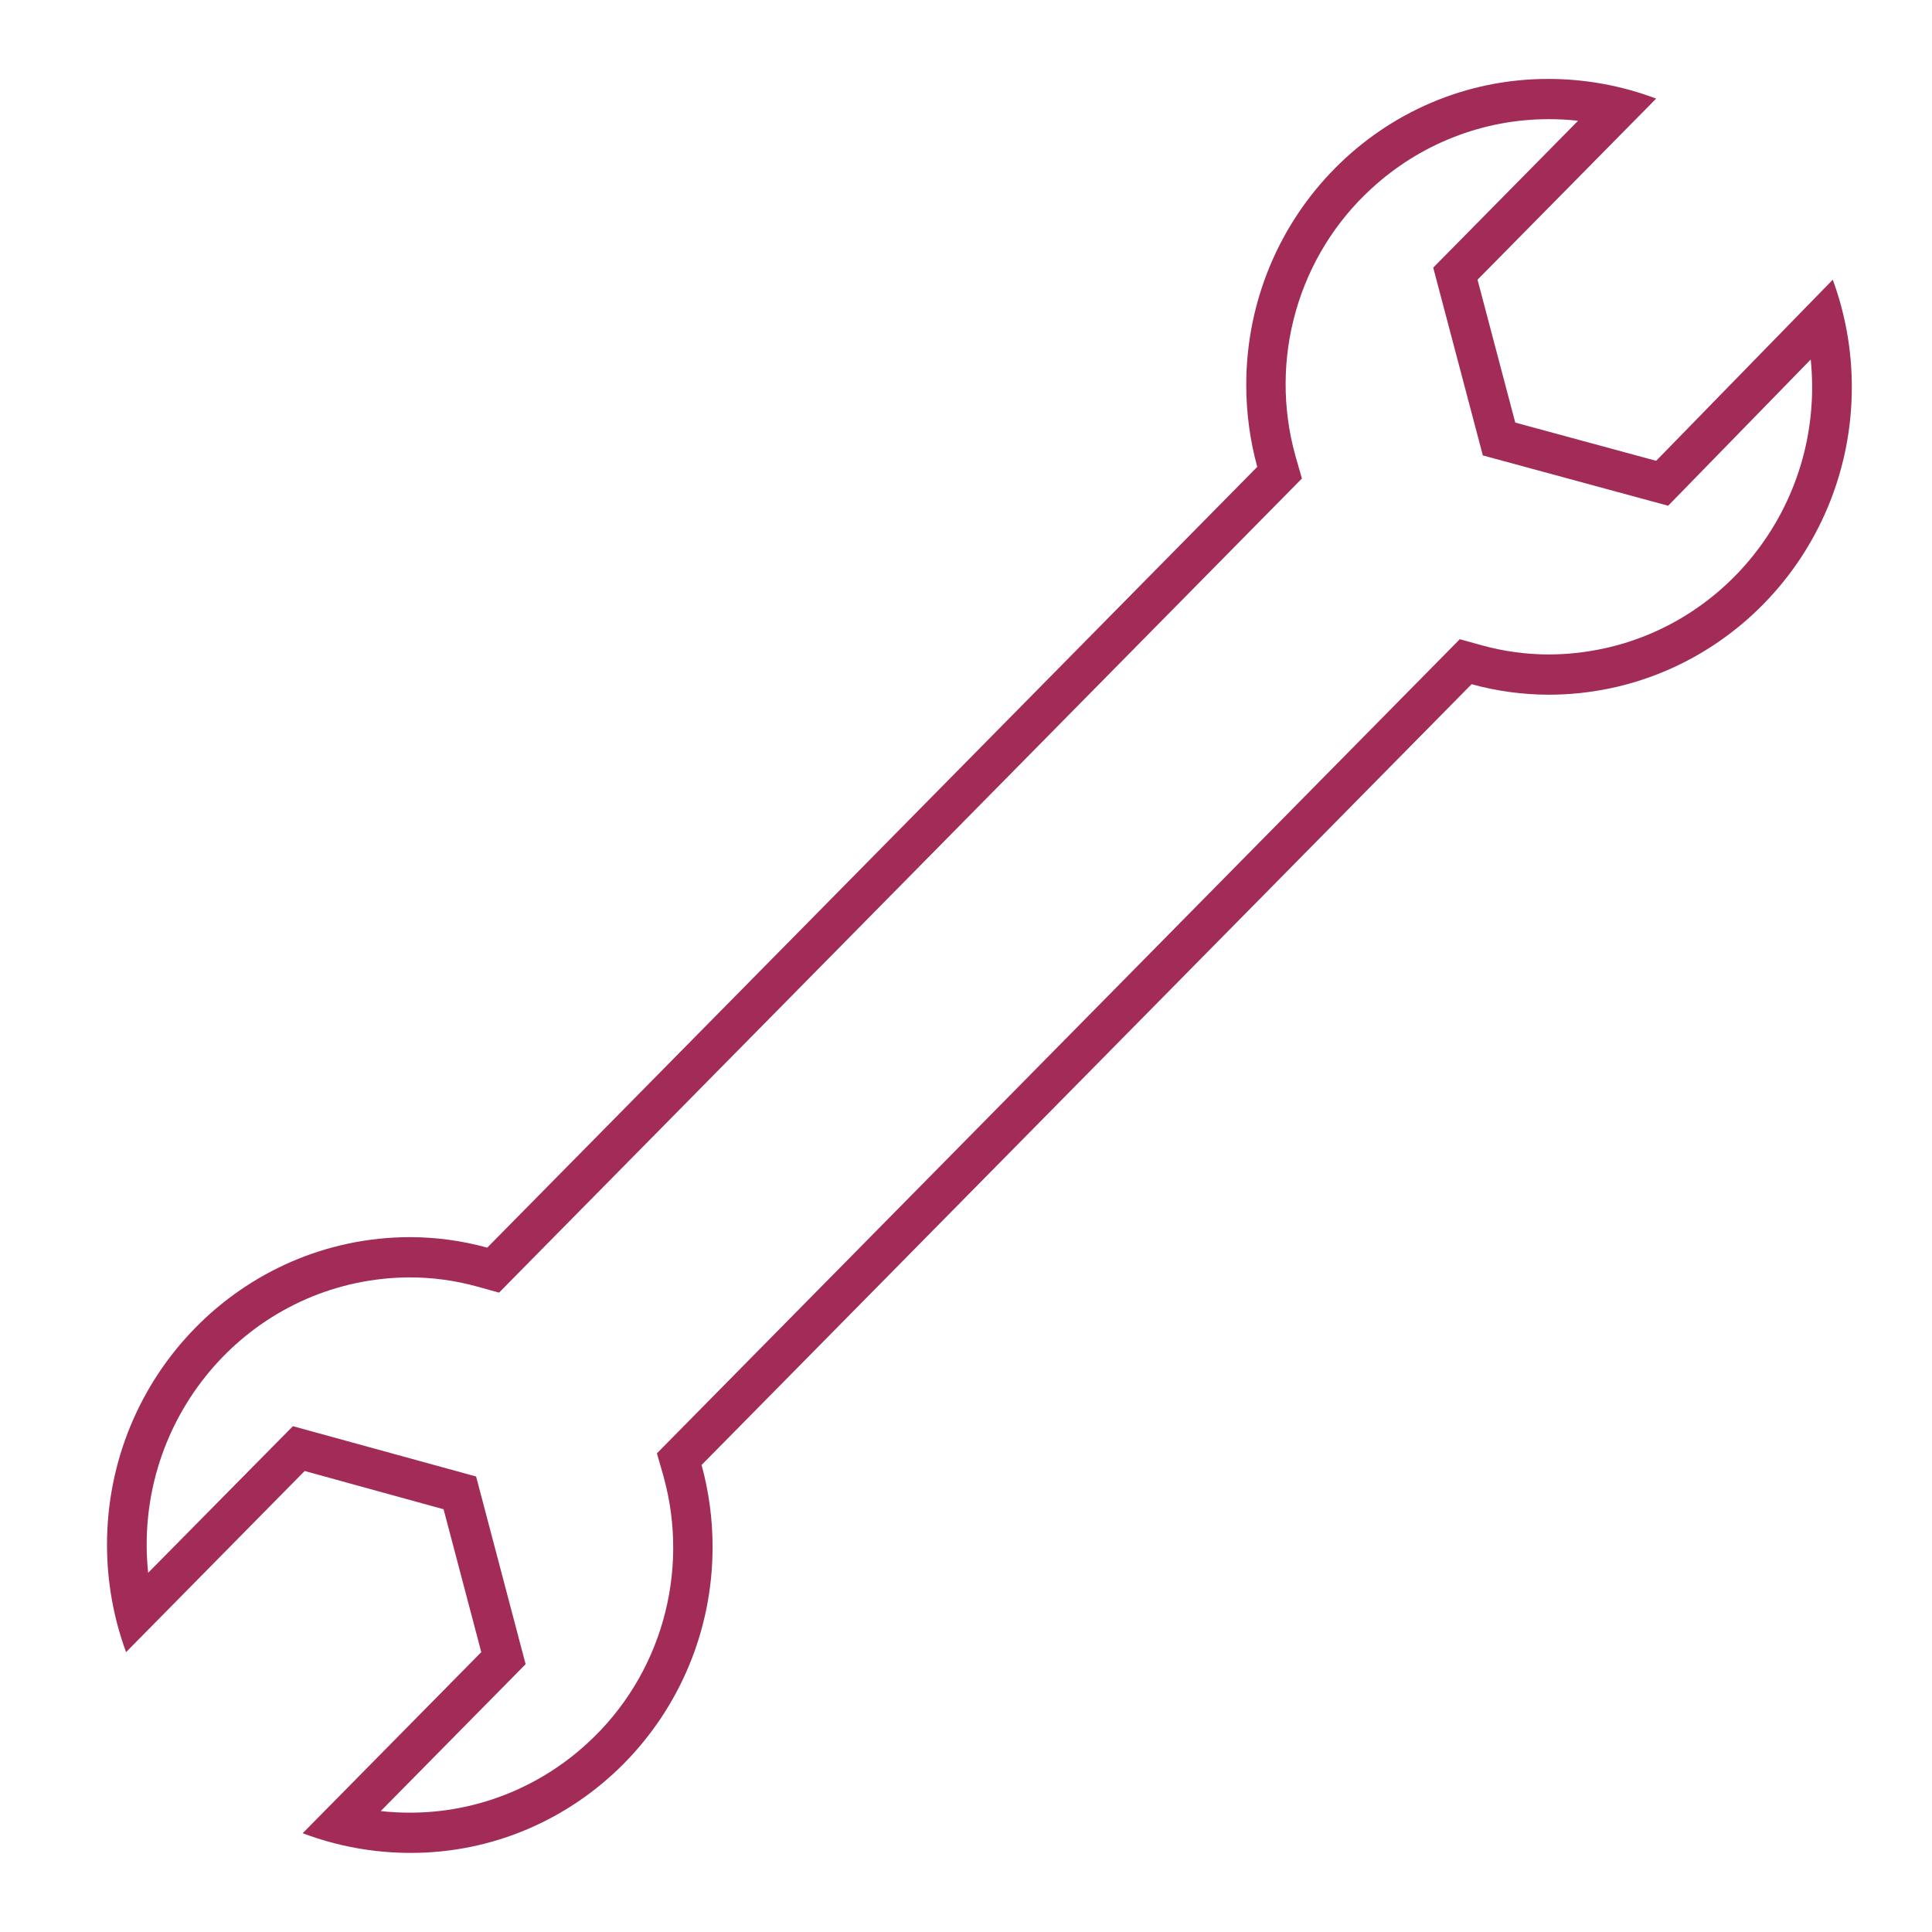 <svg width="72" height="72" xmlns="http://www.w3.org/2000/svg" xmlns:xlink="http://www.w3.org/1999/xlink" xml:space="preserve" overflow="hidden"><defs><clipPath id="clip0"><rect x="584" y="176" width="72" height="72"/></clipPath><clipPath id="clip1"><rect x="585" y="176" width="71" height="72"/></clipPath><clipPath id="clip2"><rect x="585" y="176" width="71" height="72"/></clipPath><clipPath id="clip3"><rect x="585" y="176" width="71" height="72"/></clipPath></defs><g clip-path="url(#clip0)" transform="translate(-584 -176)"><g clip-path="url(#clip1)"><g clip-path="url(#clip2)"><g clip-path="url(#clip3)"><path d="M56.71 4.38C57.078 4.379 57.445 4.398 57.811 4.438L52.412 9.836 54.261 16.738 61.167 18.587 66.48 13.213C67.039 18.612 63.116 23.442 57.717 24 57.39 24.034 57.061 24.052 56.732 24.053 55.887 24.053 55.046 23.941 54.231 23.719L53.402 23.493 23.481 53.414 23.726 54.255C24.723 57.796 23.627 61.596 20.898 64.062 19.09 65.707 16.734 66.62 14.29 66.62 13.922 66.621 13.555 66.602 13.189 66.562L18.588 61.163 16.743 54.265 9.916 52.416 4.521 57.804C3.953 52.406 7.868 47.569 13.267 47.001 13.599 46.966 13.934 46.948 14.268 46.947 15.113 46.947 15.954 47.059 16.769 47.281L17.598 47.507 47.519 17.586 47.274 16.745C46.277 13.204 47.373 9.404 50.102 6.938 51.91 5.293 54.266 4.38 56.71 4.38M56.71 2.901C50.497 2.892 45.453 7.921 45.444 14.133 45.443 15.156 45.581 16.173 45.854 17.158L17.158 45.854C16.216 45.598 15.244 45.468 14.268 45.468 8.023 45.483 2.973 50.558 2.988 56.803 2.991 58.14 3.231 59.466 3.698 60.72L10.354 54.063 15.531 55.469 16.936 60.72 10.28 67.376C11.563 67.853 12.921 68.098 14.29 68.099 20.503 68.108 25.547 63.079 25.556 56.867 25.557 55.844 25.419 54.827 25.146 53.842L53.842 25.146C54.784 25.402 55.756 25.532 56.732 25.532 62.977 25.517 68.027 20.442 68.012 14.197 68.009 12.86 67.769 11.534 67.302 10.28L60.72 16.936 55.469 15.531 54.063 10.28 60.72 3.624C59.437 3.147 58.079 2.902 56.71 2.901Z" fill="#A32B57" fill-rule="nonzero" fill-opacity="1" transform="matrix(1 0 0 1.014 585 176)"/></g></g></g></g></svg>